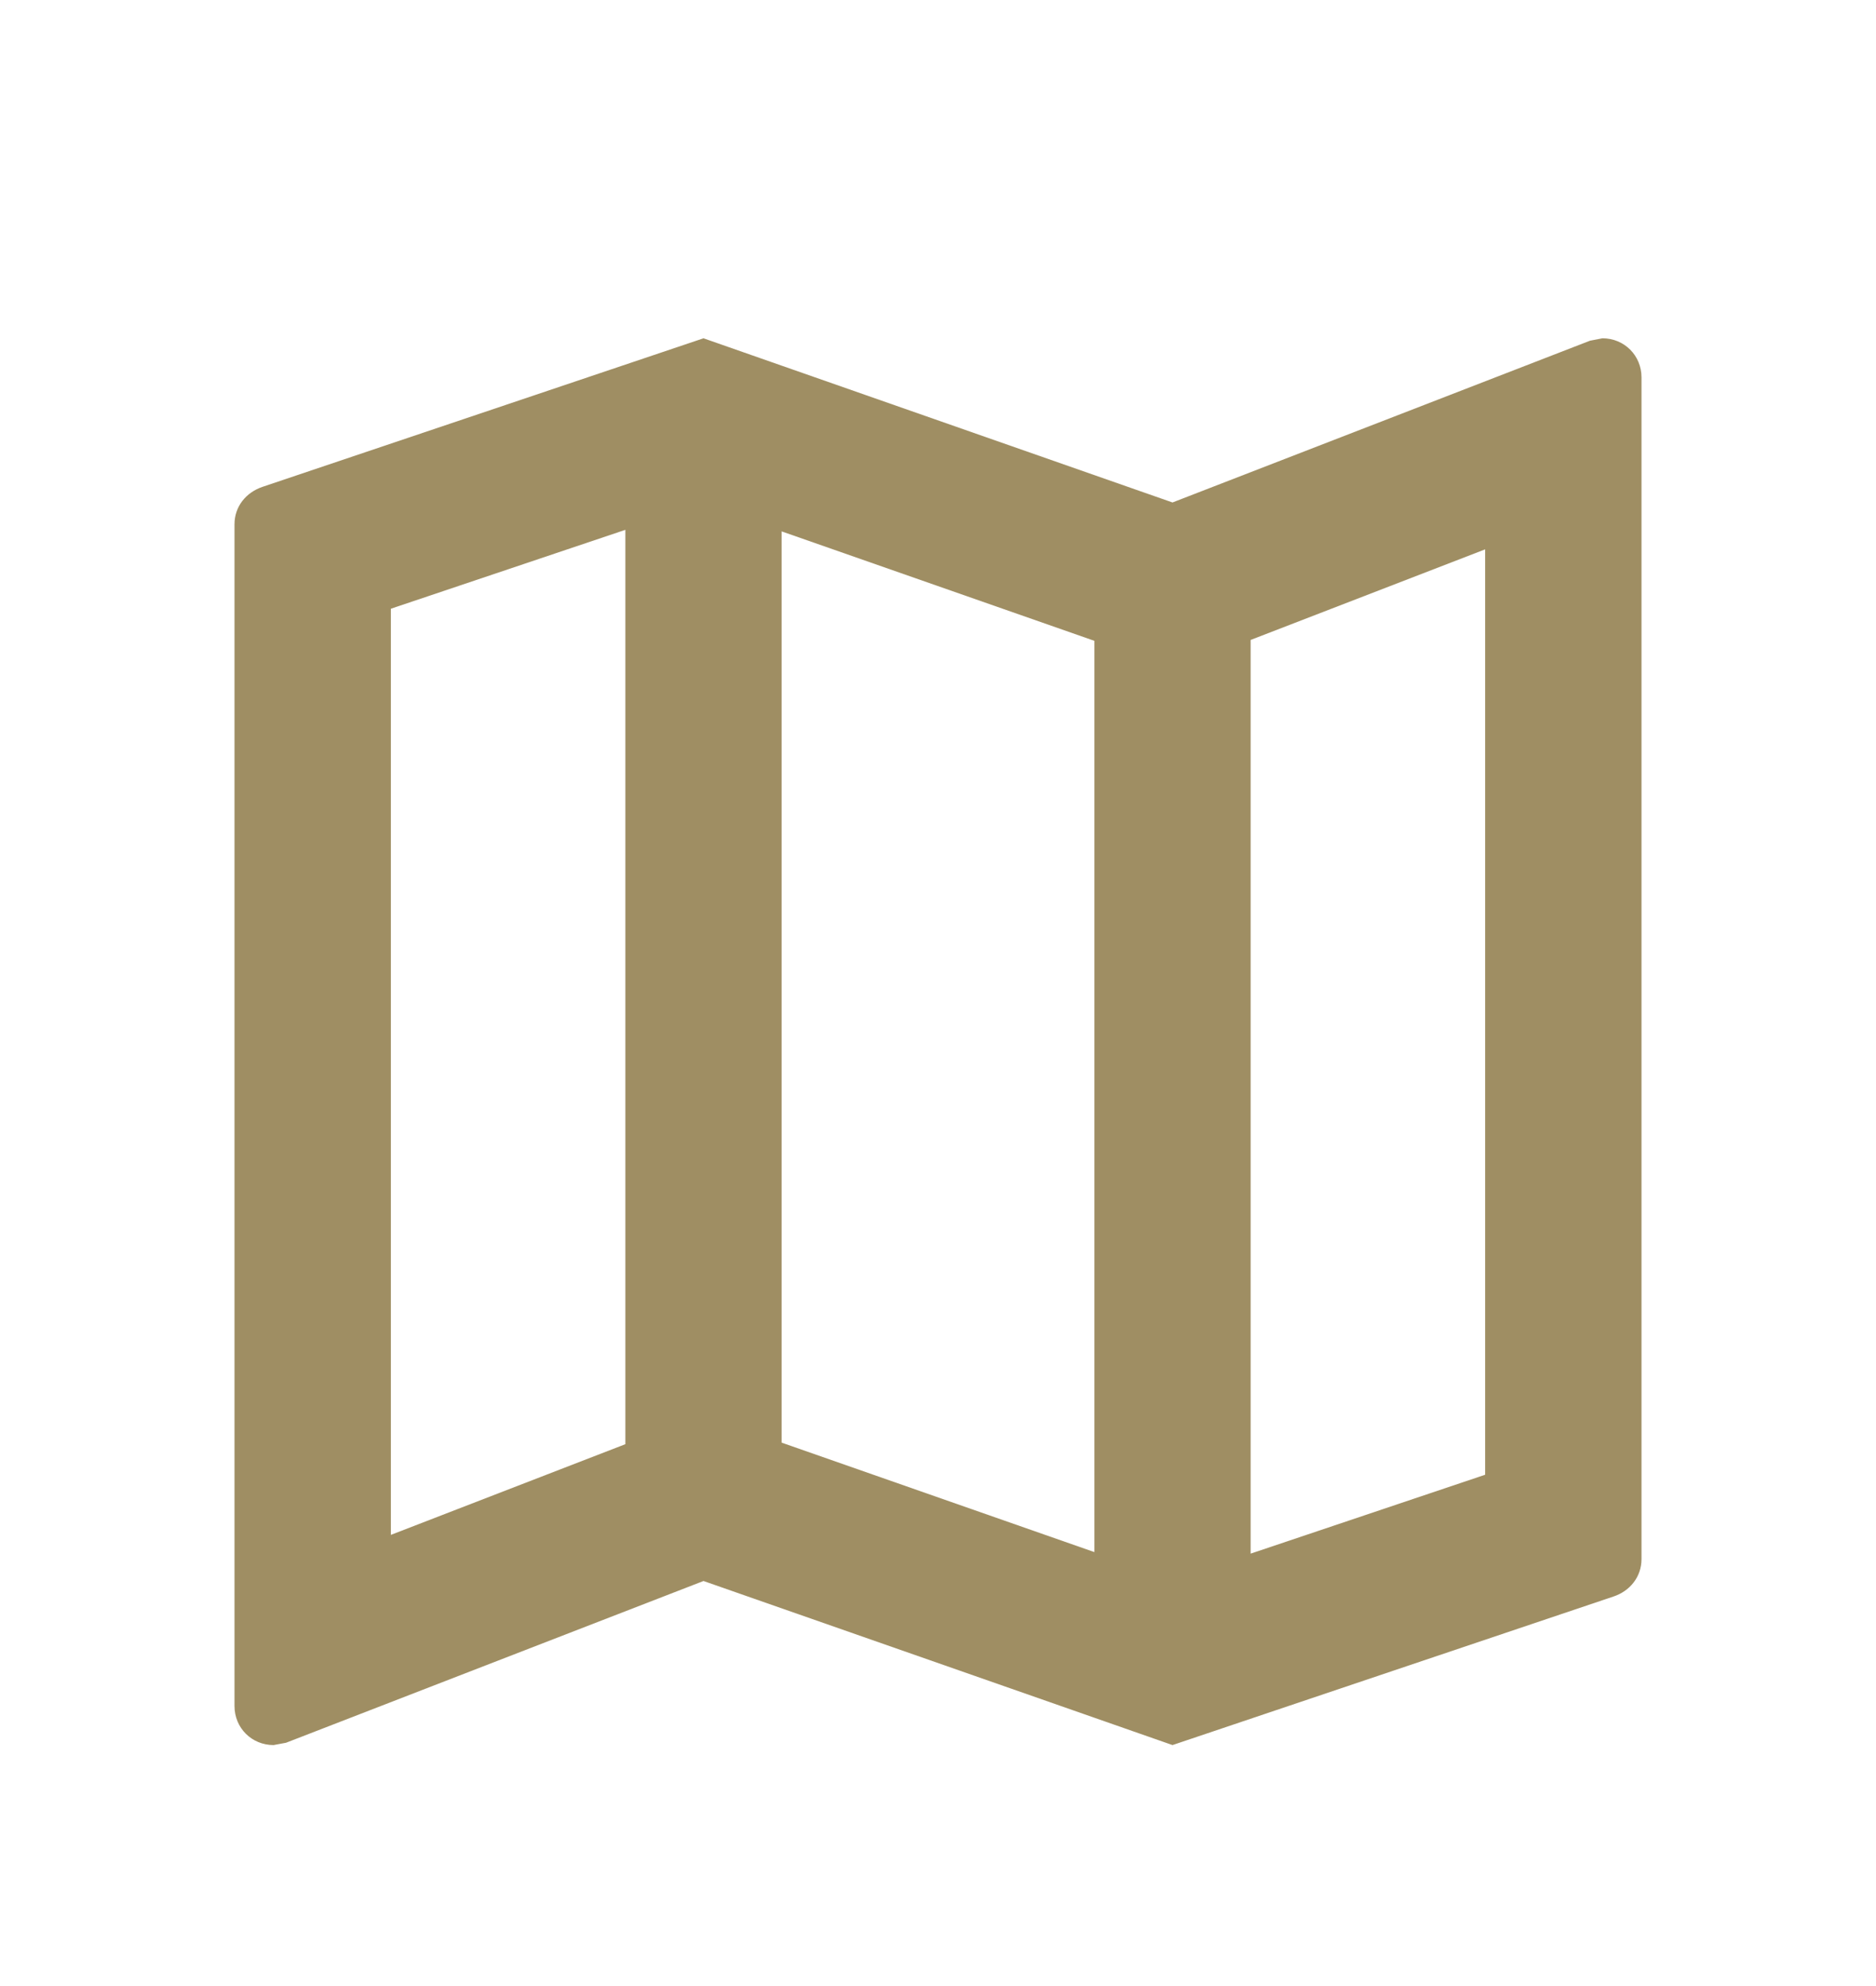 <svg width="17" height="18" viewBox="0 0 17 18" fill="none" xmlns="http://www.w3.org/2000/svg">
<path d="M14.521 3.066L14.408 3.088L10.625 4.554L6.375 3.066L2.38 4.412C2.231 4.462 2.125 4.589 2.125 4.752V15.462C2.125 15.661 2.281 15.816 2.479 15.816L2.592 15.795L6.375 14.329L10.625 15.816L14.62 14.47C14.769 14.421 14.875 14.293 14.875 14.13V3.42C14.875 3.222 14.719 3.066 14.521 3.066ZM7.083 4.816L9.917 5.808V14.067L7.083 13.075V4.816ZM3.542 5.517L5.667 4.802V13.089L3.542 13.911V5.517ZM13.458 13.366L11.333 14.081V5.8L13.458 4.979V13.366Z" fill="#9F8E63"/>
</svg>
